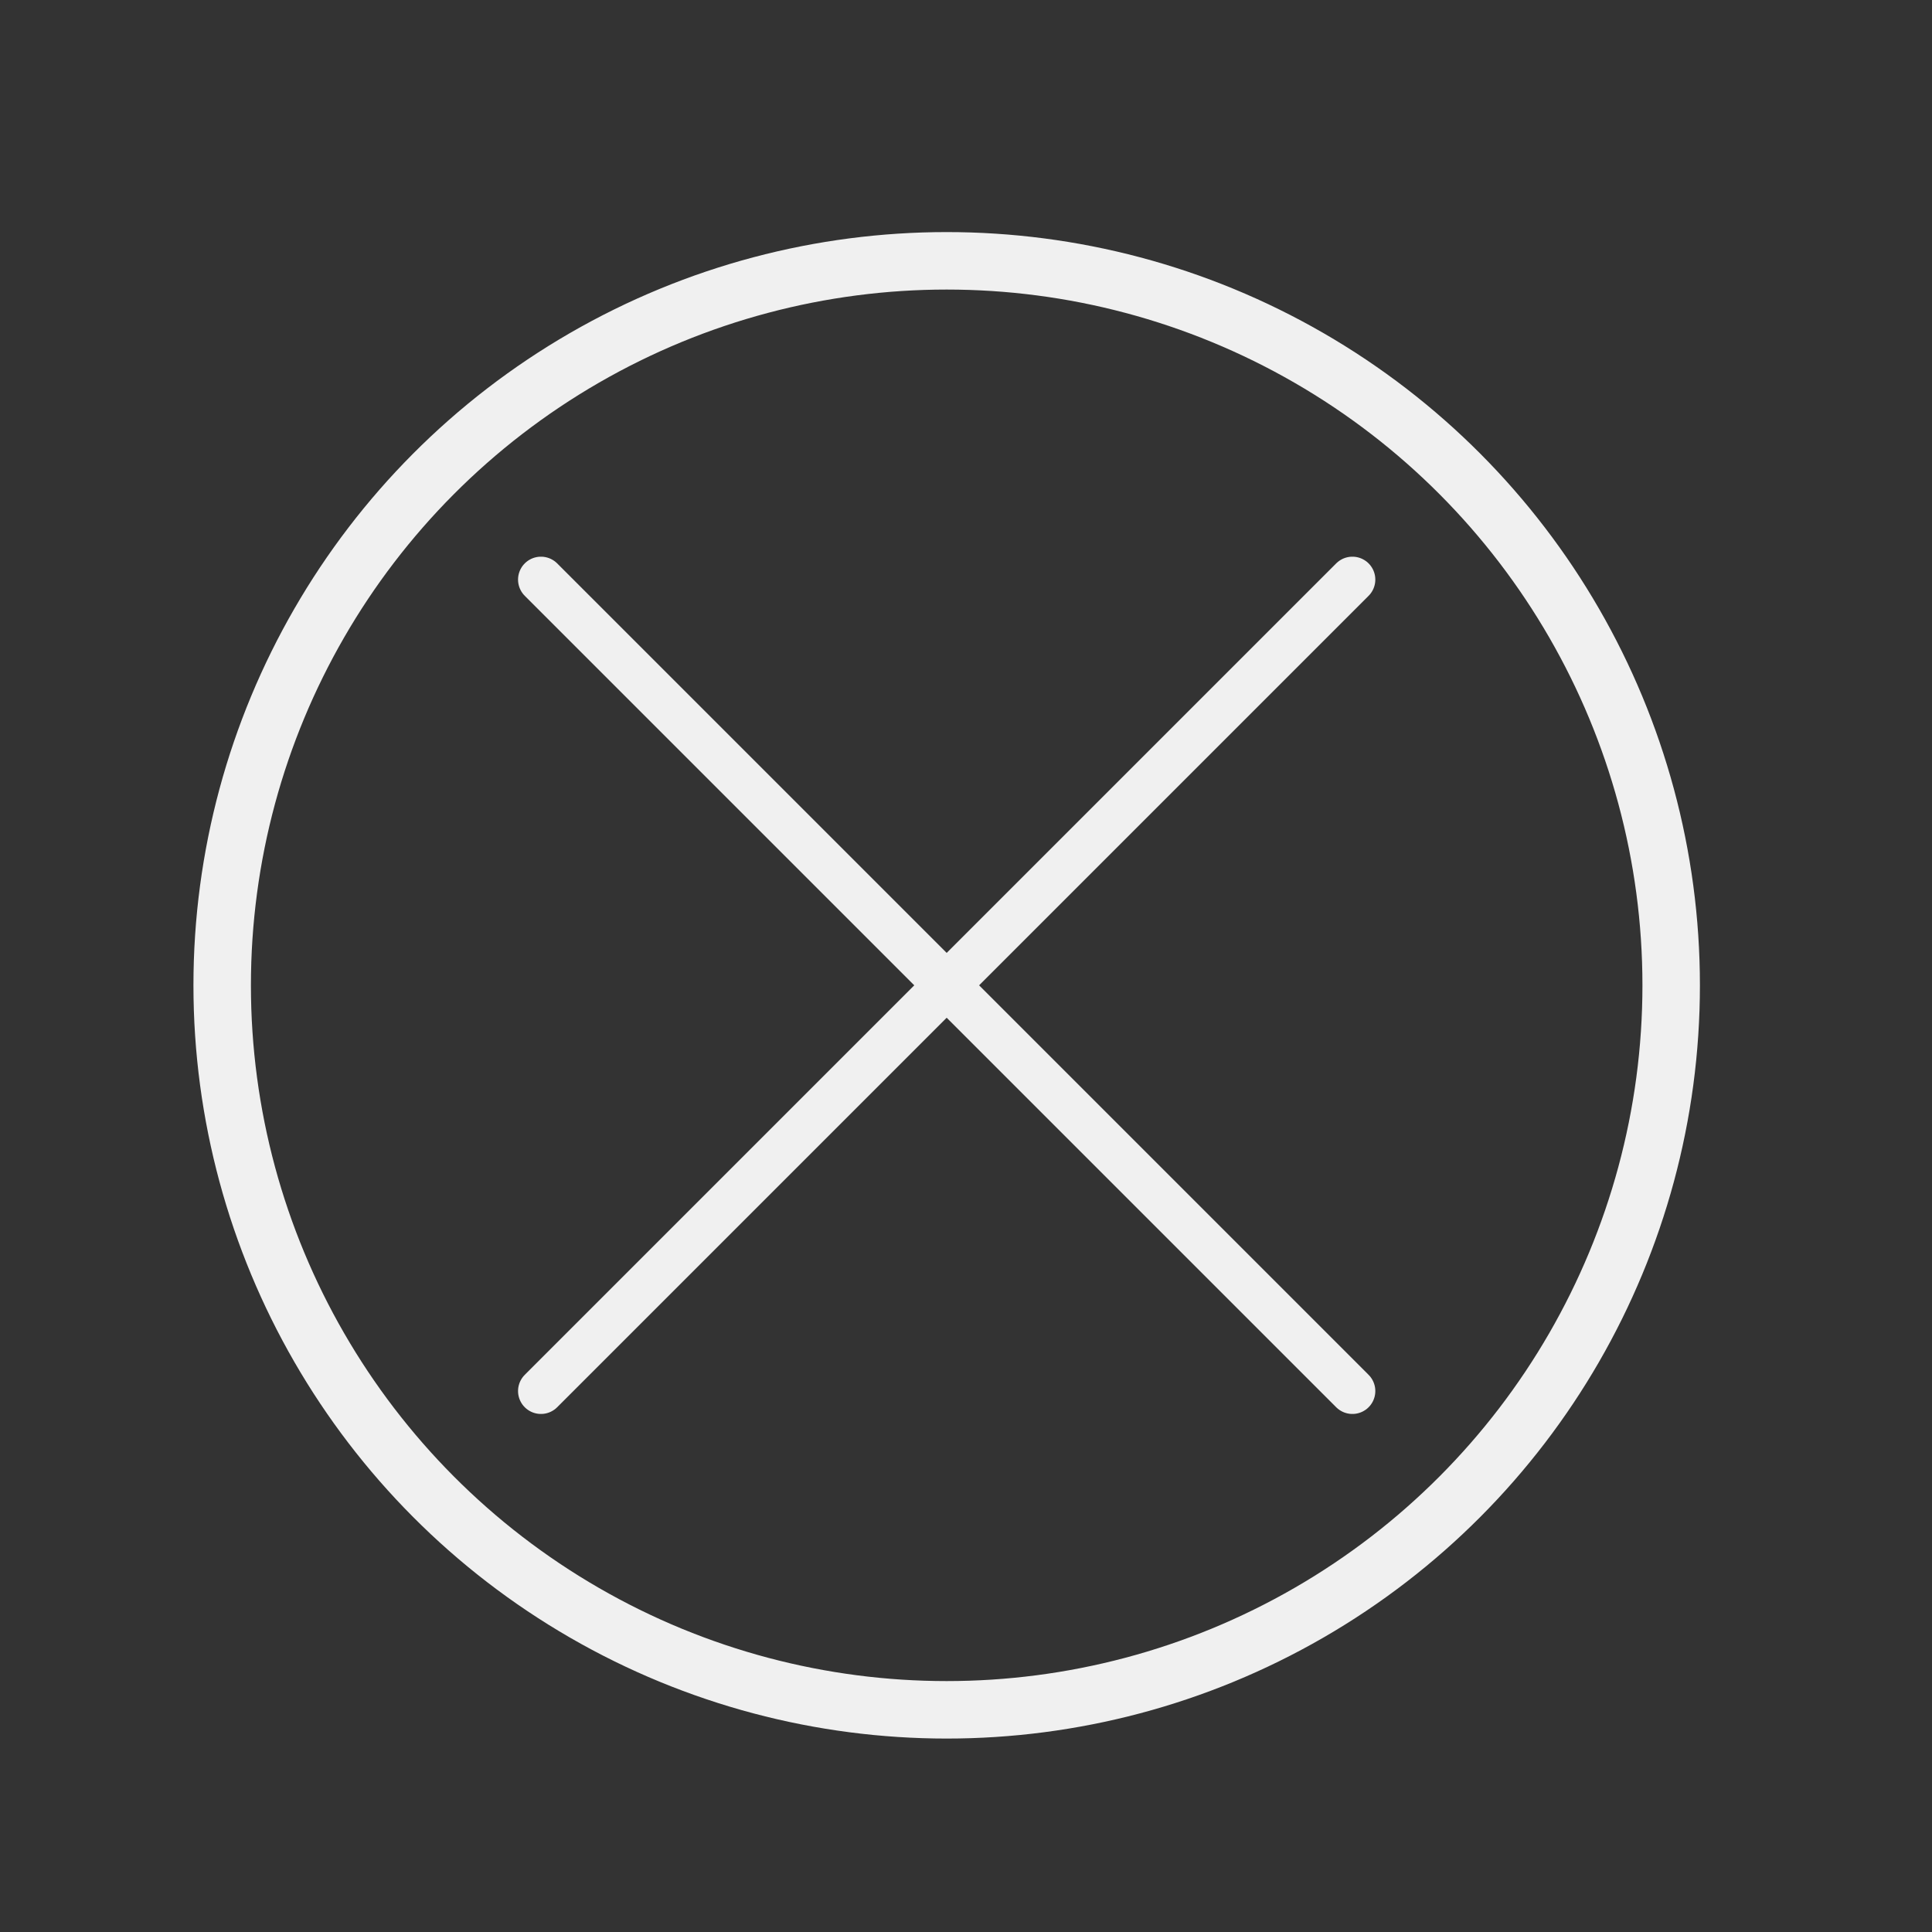 <?xml version="1.0" encoding="utf-8"?>
<!-- Generator: Adobe Illustrator 25.3.1, SVG Export Plug-In . SVG Version: 6.00 Build 0)  -->
<svg version="1.1" id="Layer_1" xmlns="http://www.w3.org/2000/svg" xmlns:xlink="http://www.w3.org/1999/xlink" x="0px" y="0px"
	 viewBox="0 0 40 40" style="enable-background:new 0 0 40 40;" xml:space="preserve">
<rect x="0" y="0" width="40" height="40" fill="#333333" stroke="none"/>
<style type="text/css">
	.st0{fill:none;stroke:#F0F0F0;stroke-width:1.19;stroke-miterlimit:10;}
	.st1{fill:none;stroke:#F0F0F0;stroke-width:0.949;stroke-linecap:round;stroke-miterlimit:10;}
</style>
<g>
	<circle class="st0" cx="19.6" cy="20.4" r="15"/>
	<g>
		<line class="st1" x1="28" y1="12" x2="11.2" y2="28.8"/>
		<line class="st1" x1="11.2" y1="12" x2="28" y2="28.8"/>
	</g>
</g>
</svg>
